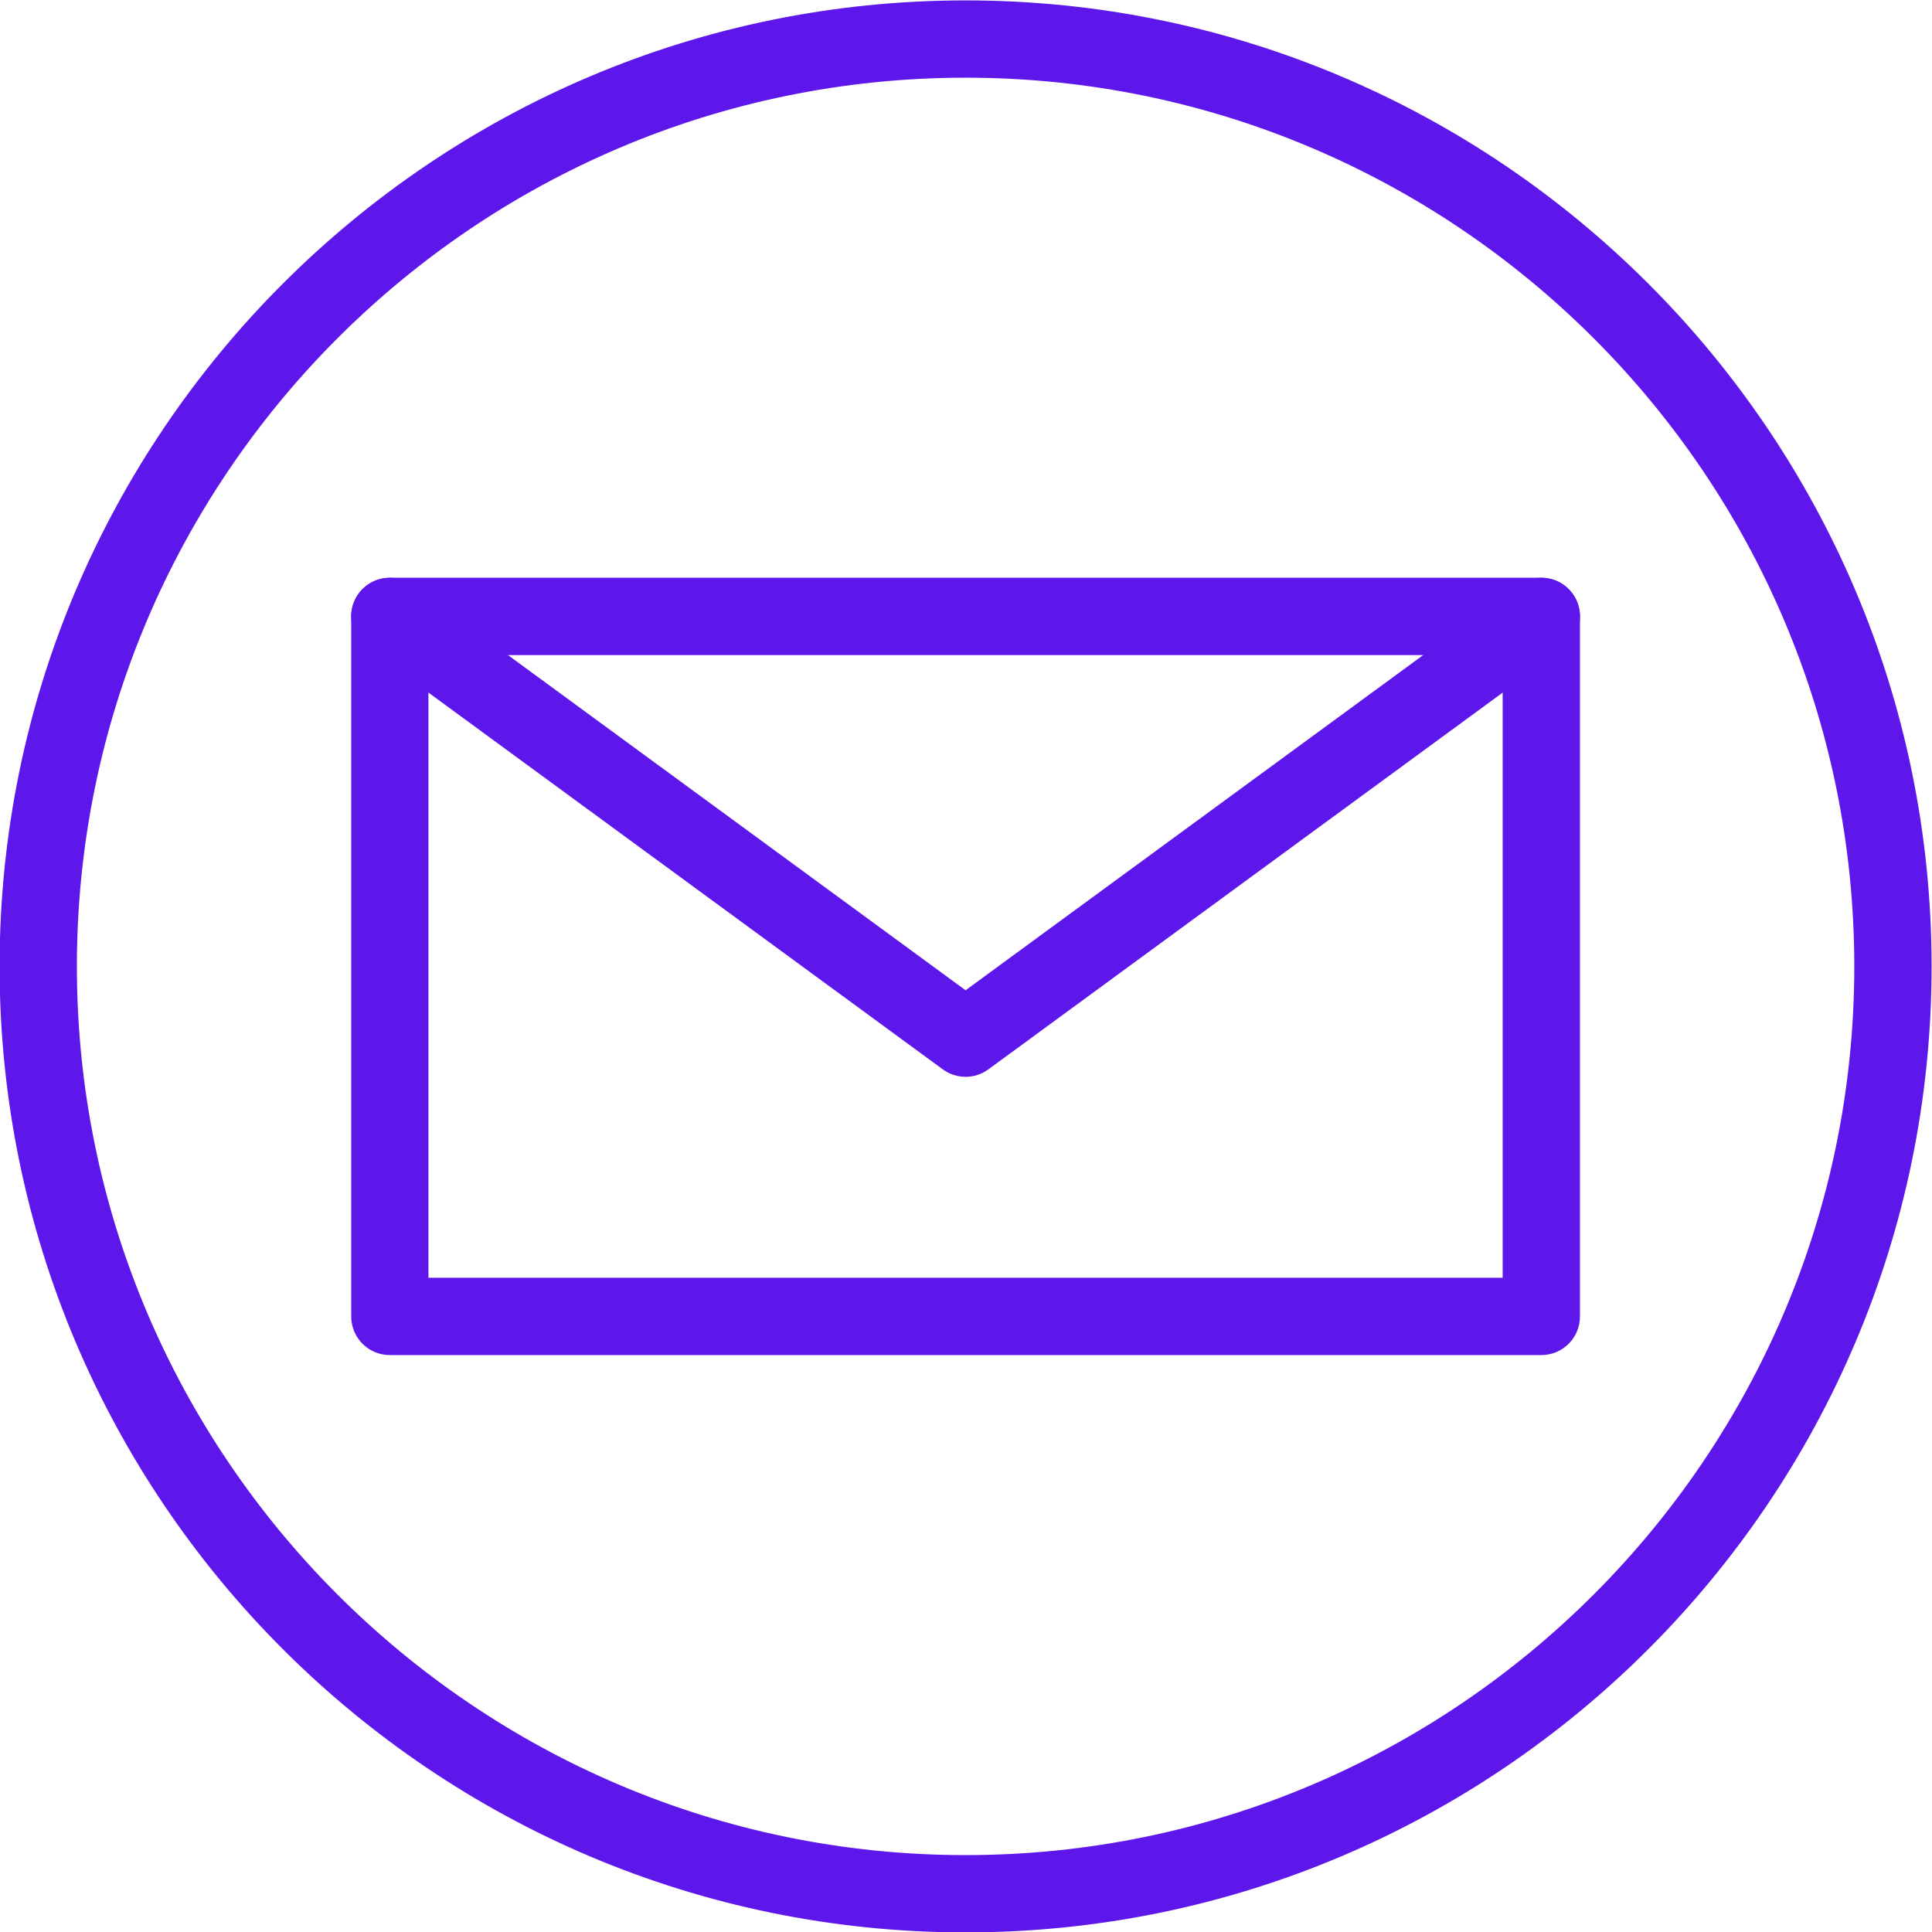 <?xml version="1.0" encoding="UTF-8" standalone="no"?><svg xmlns="http://www.w3.org/2000/svg" xmlns:xlink="http://www.w3.org/1999/xlink" fill="#5e17eb" height="231.7" preserveAspectRatio="xMidYMid meet" version="1.1" viewBox="109.2 66.6 231.7 231.7" width="231.7" zoomAndPan="magnify">
 <g id="change1_1">
  <path d="m225 75.918c-58.77 0-106.58 47.812-106.58 106.58 0 58.77 47.81 106.58 106.58 106.58s106.58-47.81 106.58-106.58-47.81-106.58-106.58-106.58zm0 222.43c-63.88 0-115.85-51.97-115.85-115.85s51.97-115.85 115.85-115.85c63.88-0.002 115.85 51.97 115.85 115.85s-51.97 115.85-115.85 115.85" fill="inherit"/>
  <path d="m160.58 219.84h128.83v-74.68h-128.83zm133.47 9.27h-138.1c-2.56 0-4.63-2.07-4.63-4.63v-83.96c0-2.56 2.07-4.63 4.63-4.63h138.1c2.56 0 4.63 2.07 4.63 4.63v83.96c0 2.56-2.07 4.63-4.63 4.63" fill="inherit"/>
  <path d="m225 195.74c-0.96 0-1.92-0.3-2.74-0.9l-69.05-50.58c-2.07-1.51-2.51-4.41-1-6.47 1.51-2.07 4.41-2.52 6.48-1l66.31 48.57 66.31-48.57c2.07-1.52 4.97-1.07 6.48 1 1.51 2.06 1.07 4.96-1 6.47l-69.05 50.58c-0.82 0.6-1.78 0.9-2.74 0.9" fill="inherit"/>
 </g>
</svg>